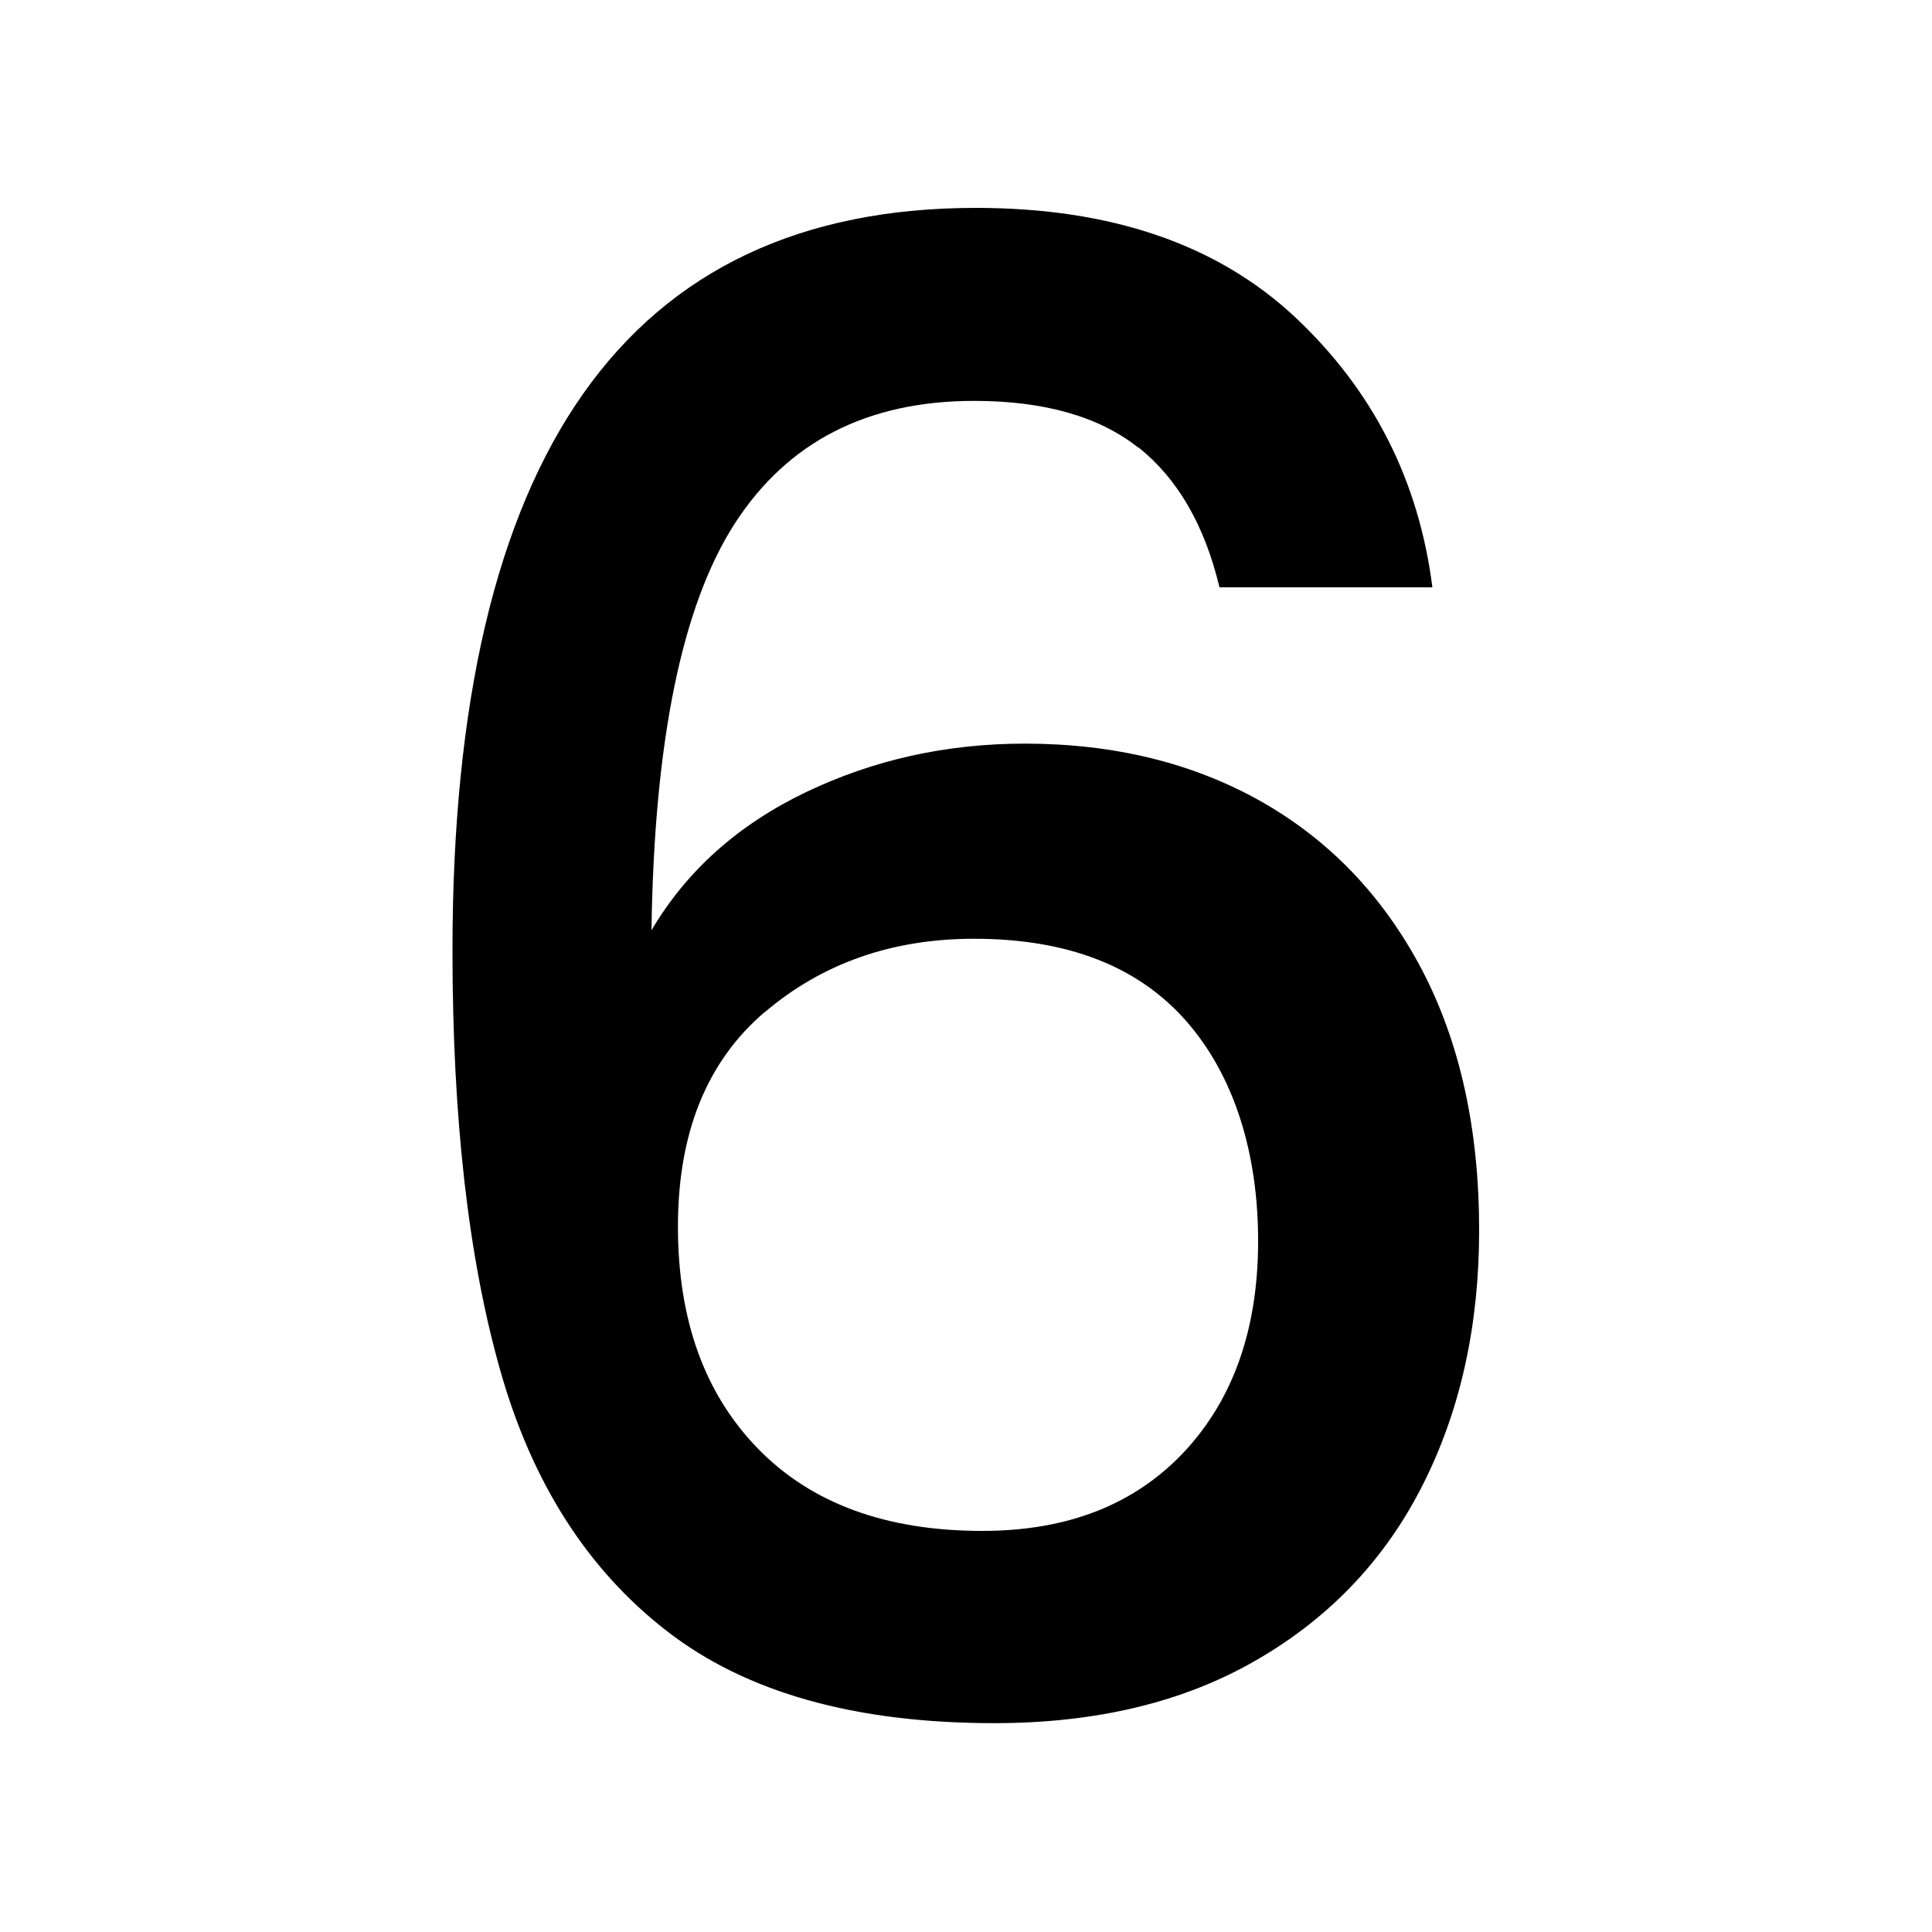 <svg xmlns="http://www.w3.org/2000/svg" id="Capa_1" viewBox="0 0 100 100"><path d="m58.92,23.17c-2.03-1.61-4.87-2.42-8.5-2.42-5.53,0-9.66,2.12-12.39,6.35-2.73,4.24-4.17,11.25-4.31,21.05,1.82-3.08,4.48-5.46,7.98-7.14,3.5-1.68,7.28-2.52,11.34-2.52,4.62,0,8.7,1,12.23,2.99,3.53,2,6.3,4.88,8.3,8.66,1.99,3.78,2.99,8.29,2.99,13.54,0,4.9-.96,9.28-2.89,13.12-1.93,3.85-4.78,6.88-8.56,9.08-3.78,2.21-8.33,3.31-13.65,3.31-7.21,0-12.86-1.59-16.96-4.78-4.1-3.18-6.97-7.68-8.61-13.49-1.65-5.81-2.47-13.05-2.47-21.73,0-25.62,9.03-38.43,27.09-38.43,7,0,12.51,1.89,16.54,5.67,4.02,3.78,6.39,8.44,7.09,13.97h-11.02c-.77-3.22-2.17-5.63-4.2-7.25Zm-19.37,29.24c-2.98,2.56-4.46,6.25-4.46,11.08s1.38,8.66,4.15,11.5c2.76,2.83,6.63,4.25,11.6,4.25,4.41,0,7.89-1.36,10.45-4.09,2.55-2.73,3.83-6.37,3.83-10.92s-1.24-8.56-3.73-11.39c-2.49-2.83-6.14-4.25-10.97-4.25-4.27,0-7.89,1.28-10.87,3.83Z"></path></svg>